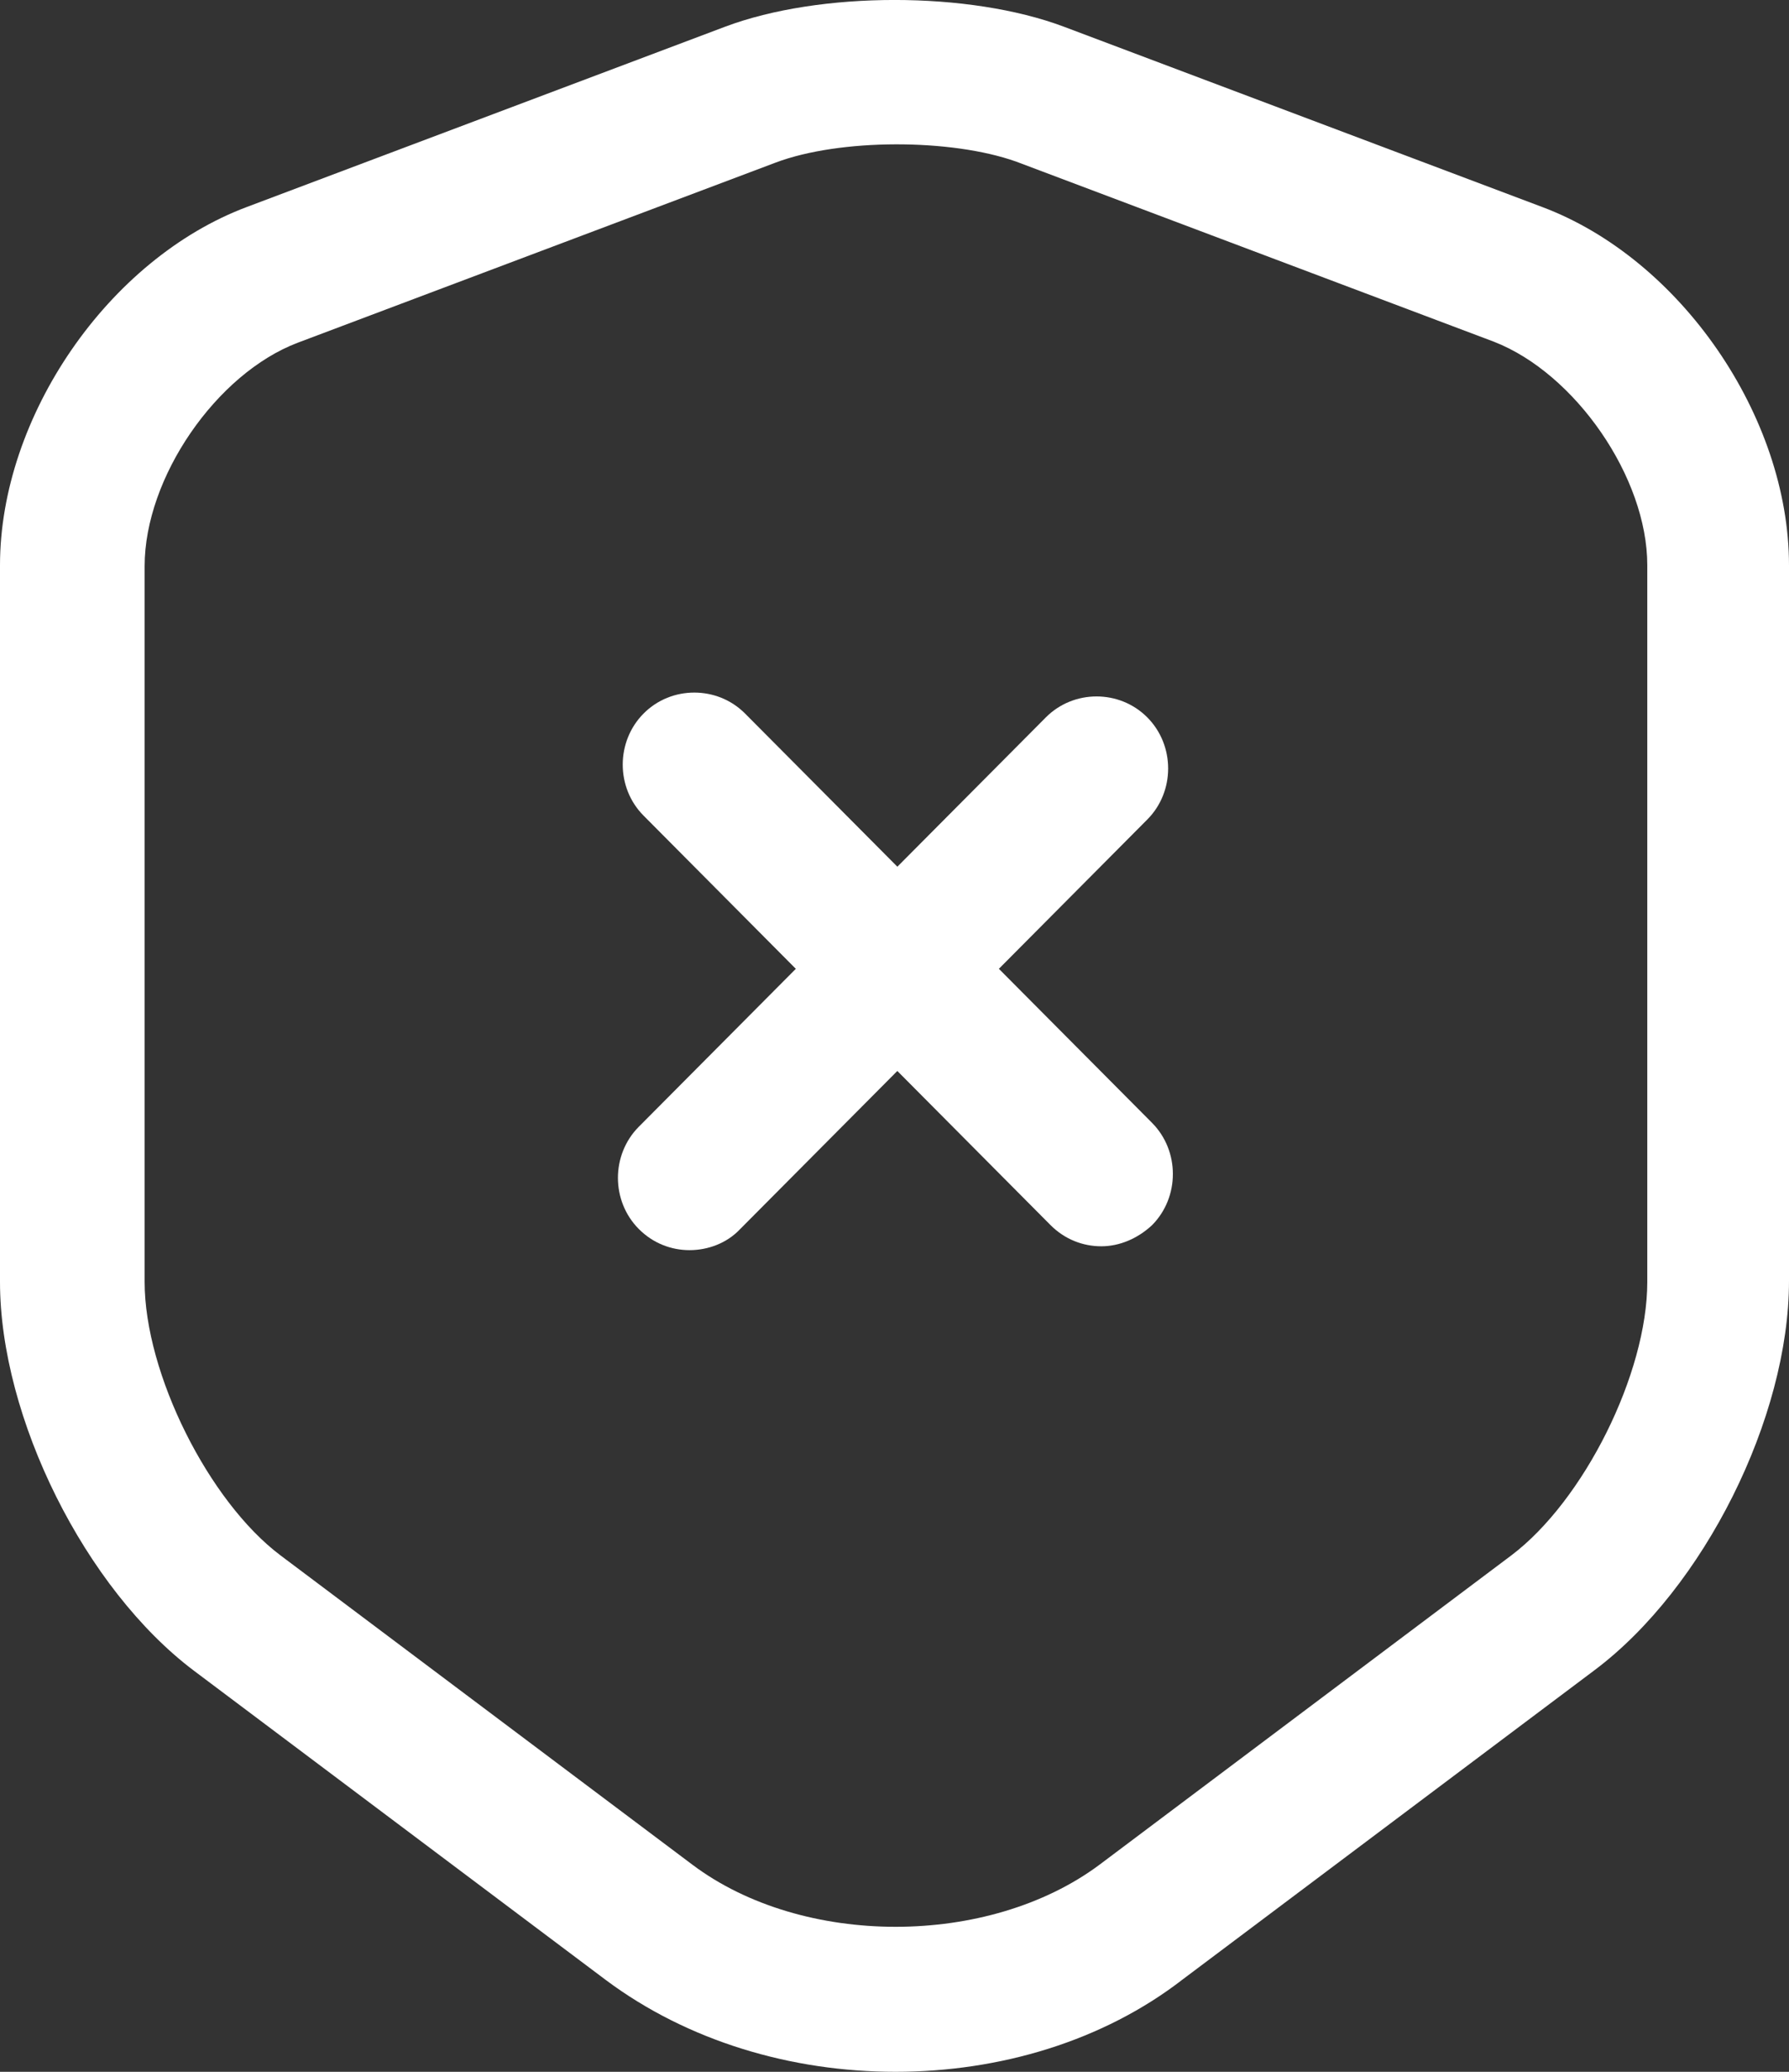 <svg xmlns="http://www.w3.org/2000/svg" width="19" height="22" viewBox="0 0 19 22" fill="none">
<rect x="0" y="0" width="19" height="22" fill="#333333" stroke="none"/>
<path d="M9.51 22C8.402 22 7.303 21.673 6.438 21.028L2.065 17.745C0.905 16.875 0 15.055 0 13.612V6.002C0 4.427 1.149 2.749 2.624 2.197L7.7 0.284C8.707 -0.095 10.293 -0.095 11.3 0.284L16.376 2.197C17.851 2.749 19 4.427 19 6.002V13.602C19 15.055 18.095 16.865 16.935 17.735L12.562 21.018C11.717 21.673 10.619 22 9.51 22ZM8.239 1.726L3.163 3.639C2.299 3.966 1.536 5.071 1.536 6.012V13.612C1.536 14.584 2.217 15.944 2.98 16.517L7.354 19.801C8.524 20.68 10.497 20.68 11.677 19.801L16.05 16.517C16.823 15.934 17.495 14.584 17.495 13.612V6.002C17.495 5.071 16.732 3.966 15.867 3.629L10.792 1.716C10.1 1.47 8.92 1.47 8.239 1.726Z" fill="white"/>
<path d="M11.696 13.234C11.503 13.234 11.31 13.162 11.157 13.009L6.835 8.661C6.54 8.365 6.54 7.874 6.835 7.577C7.129 7.28 7.618 7.28 7.913 7.577L12.236 11.924C12.53 12.221 12.53 12.712 12.236 13.009C12.083 13.152 11.89 13.234 11.696 13.234Z" fill="white"/>
<path d="M7.323 13.275C7.13 13.275 6.936 13.203 6.784 13.05C6.489 12.753 6.489 12.262 6.784 11.965L11.107 7.618C11.402 7.321 11.89 7.321 12.185 7.618C12.48 7.915 12.48 8.406 12.185 8.702L7.862 13.05C7.719 13.203 7.516 13.275 7.323 13.275Z" fill="white"/>
</svg>